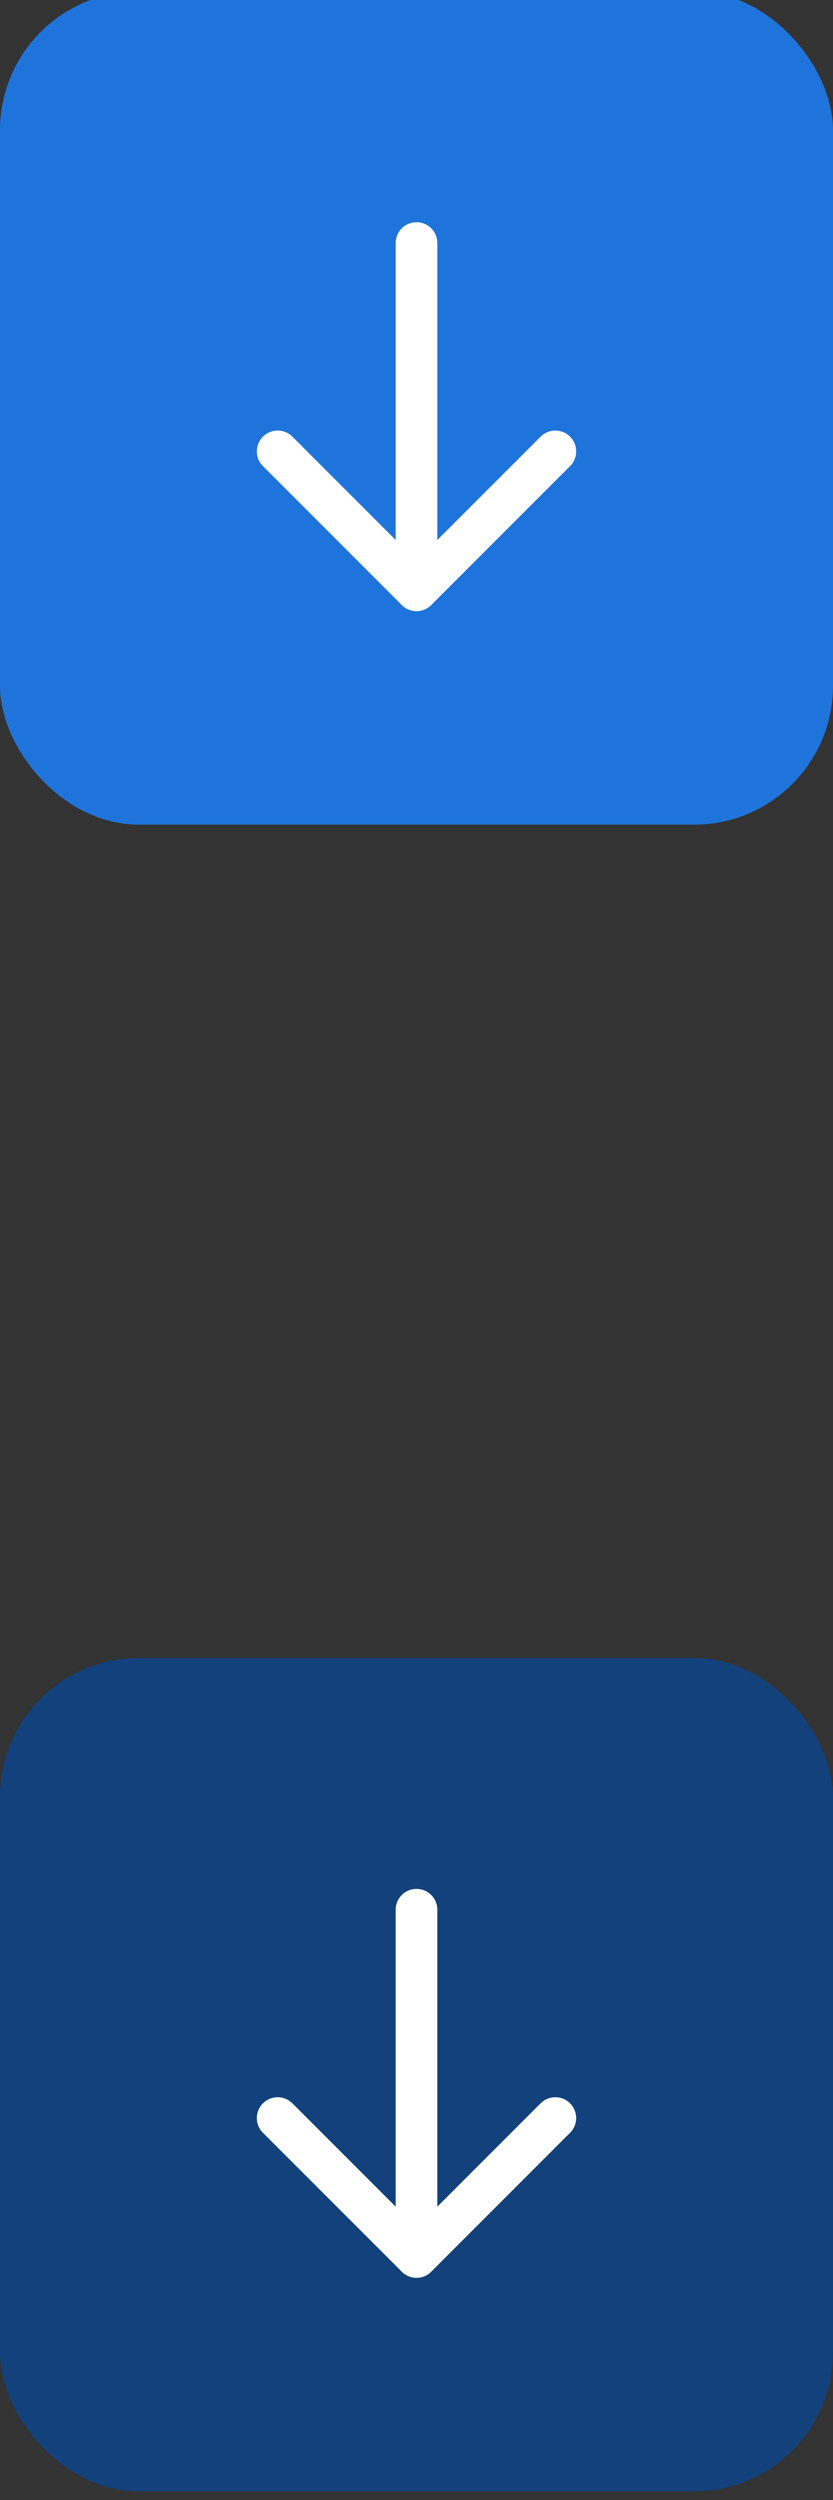 <svg width="24" height="72" viewBox="0 0 24 72" fill="none" xmlns="http://www.w3.org/2000/svg">
<rect x="0" y="0" width="24" height="72" fill="#333333" stroke="none"/>
<g clip-path="url(#clip0_5903_12831)">
<rect y="-0.25" width="24" height="24" rx="4" fill="#1F74DB"/>
<path d="M12 7L12 17" stroke="white" stroke-width="1.2" stroke-linecap="round" stroke-linejoin="round"/>
<path d="M16 13L12 17L8 13" stroke="white" stroke-width="1.2" stroke-linecap="round" stroke-linejoin="round"/>
<rect y="47.75" width="24" height="24" rx="4" fill="#12417B"/>
<path d="M12 55L12 65" stroke="white" stroke-width="1.2" stroke-linecap="round" stroke-linejoin="round"/>
<path d="M16 61L12 65L8 61" stroke="white" stroke-width="1.2" stroke-linecap="round" stroke-linejoin="round"/>
</g>
<defs>
<clipPath id="clip0_5903_12831">
<rect width="72" height="24" fill="white" transform="translate(24) rotate(90)"/>
</clipPath>
</defs>
</svg>
